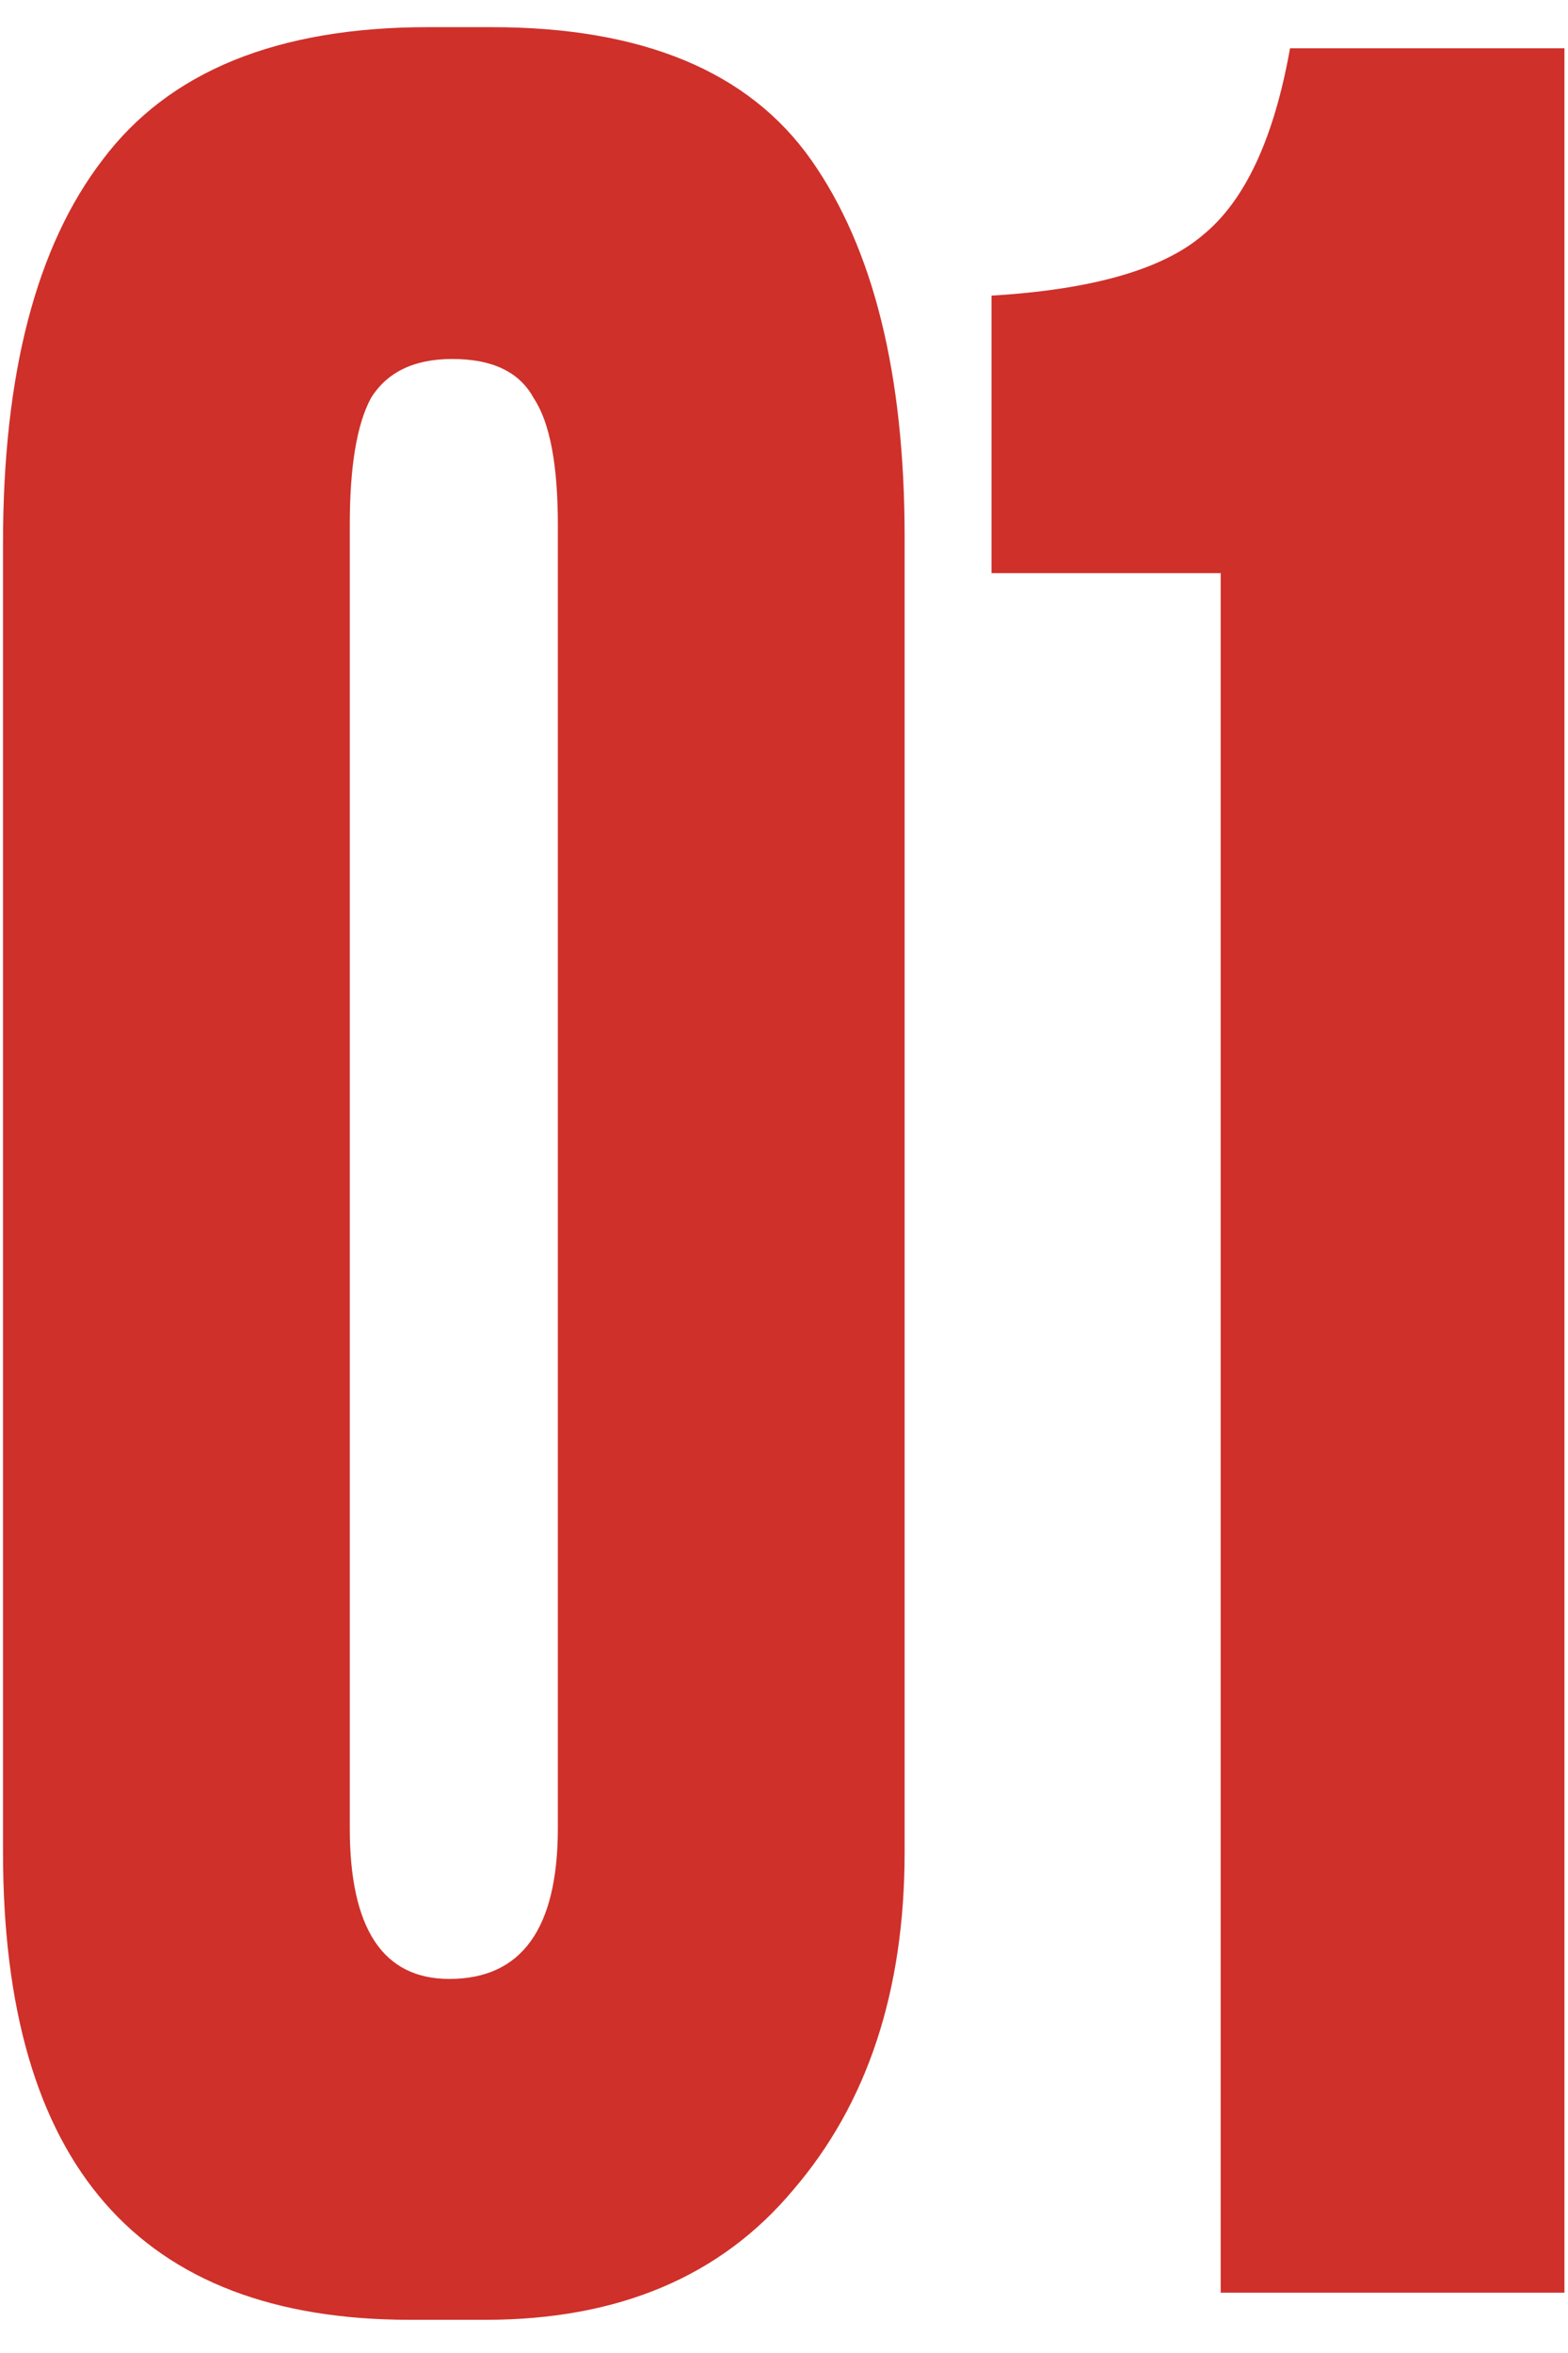 <?xml version="1.0" encoding="UTF-8"?> <svg xmlns="http://www.w3.org/2000/svg" width="26" height="39" viewBox="0 0 26 39" fill="none"> <path d="M15 8.9V30.7C15 33 14.383 34.867 13.15 36.3C11.95 37.733 10.25 38.45 8.05 38.45H6.8C2.3 38.45 0.05 35.867 0.05 30.7V9C0.05 6.2 0.6 4.083 1.7 2.65C2.8 1.183 4.6 0.45 7.1 0.45H8.15C10.65 0.45 12.417 1.183 13.45 2.65C14.483 4.117 15 6.2 15 8.9ZM9.25 30.3V8.7C9.25 7.7 9.117 7 8.85 6.6C8.617 6.167 8.167 5.95 7.5 5.95C6.867 5.95 6.417 6.167 6.15 6.6C5.917 7.033 5.8 7.733 5.8 8.7V30.3C5.8 31.967 6.35 32.8 7.45 32.8C8.65 32.8 9.25 31.967 9.25 30.3ZM20.241 9.5H16.441V4.9C18.108 4.8 19.274 4.467 19.941 3.9C20.641 3.333 21.124 2.3 21.391 0.8H25.941V38H20.241V9.5Z" fill="#CF302A"></path> </svg> 